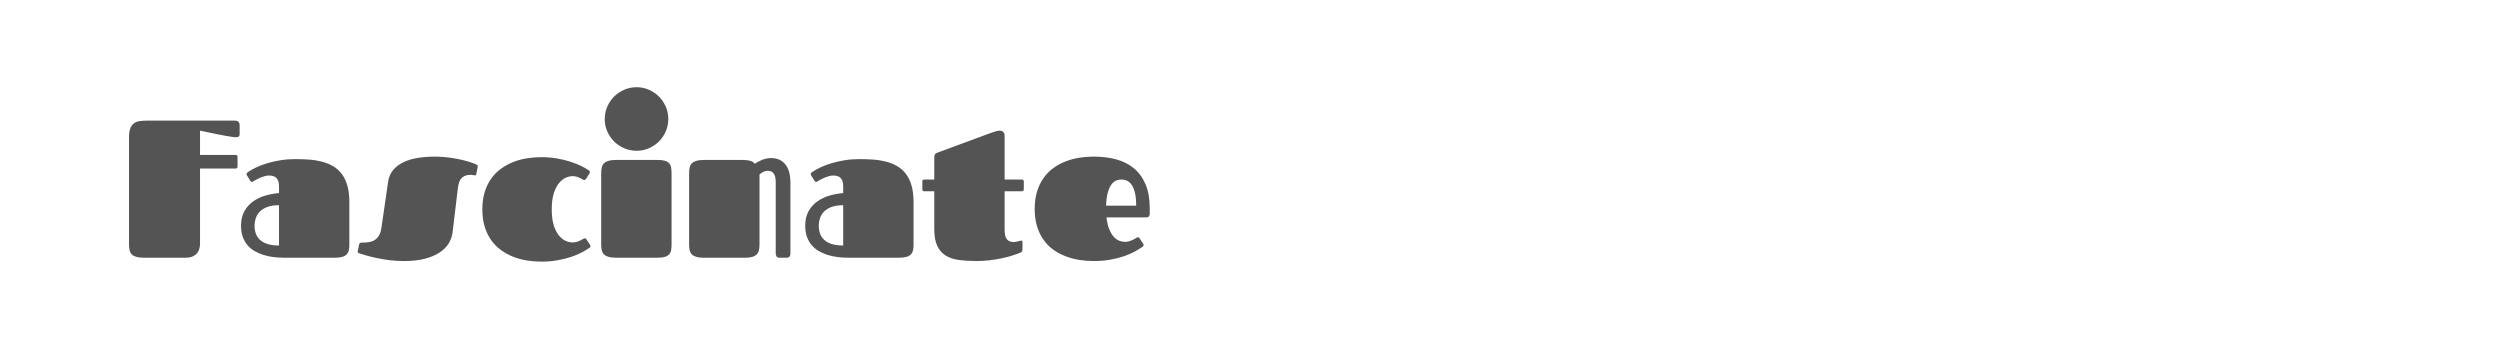 <?xml version="1.0" encoding="utf-8"?>
<!-- Generator: Adobe Illustrator 16.0.0, SVG Export Plug-In . SVG Version: 6.00 Build 0)  -->
<!DOCTYPE svg PUBLIC "-//W3C//DTD SVG 1.1//EN" "http://www.w3.org/Graphics/SVG/1.1/DTD/svg11.dtd">
<svg version="1.1" id="图层_1" xmlns="http://www.w3.org/2000/svg" xmlns:xlink="http://www.w3.org/1999/xlink" x="0px" y="0px"
	 width="258px" height="36px" viewBox="0 0 258 36" enable-background="new 0 0 258 36" xml:space="preserve">
<g>
	<path fill="#545454" d="M20.646,25.118c0,0.15-0.019,0.312-0.055,0.482c-0.037,0.171-0.109,0.33-0.217,0.478
		c-0.109,0.148-0.262,0.271-0.458,0.37c-0.197,0.098-0.453,0.147-0.769,0.147h-4.335c-0.31,0-0.56-0.029-0.754-0.089
		c-0.194-0.059-0.347-0.144-0.458-0.256s-0.188-0.253-0.227-0.425c-0.039-0.17-0.059-0.37-0.059-0.6V14.162
		c0-0.374,0.043-0.676,0.127-0.9c0.086-0.228,0.207-0.401,0.365-0.523c0.158-0.121,0.347-0.201,0.566-0.236
		c0.221-0.036,0.465-0.054,0.734-0.054h9.152c0.314,0,0.473,0.164,0.473,0.492v0.907c0,0.13-0.039,0.216-0.118,0.256
		c-0.079,0.039-0.174,0.059-0.286,0.059c-0.065,0-0.167-0.01-0.305-0.029c-0.139-0.019-0.299-0.044-0.482-0.073
		c-0.185-0.03-0.383-0.066-0.598-0.109c-0.213-0.043-0.428-0.083-0.645-0.123c-0.506-0.099-1.057-0.213-1.654-0.344v2.502h3.664
		c0.139,0,0.207,0.069,0.207,0.206v0.985c0,0.146-0.068,0.217-0.207,0.217h-3.664V25.118z"/>
	<path fill="#545454" d="M29.276,26.596c-0.354,0-0.712-0.023-1.069-0.068c-0.357-0.046-0.699-0.121-1.025-0.222
		c-0.324-0.103-0.629-0.235-0.91-0.399c-0.282-0.165-0.527-0.367-0.734-0.611c-0.207-0.243-0.369-0.528-0.487-0.857
		c-0.118-0.328-0.177-0.706-0.177-1.132c0-0.571,0.107-1.062,0.324-1.468c0.217-0.408,0.508-0.746,0.872-1.016
		s0.783-0.477,1.257-0.621c0.473-0.144,0.961-0.236,1.467-0.275v-0.68c0-0.256-0.033-0.459-0.098-0.611
		c-0.066-0.15-0.15-0.265-0.252-0.339c-0.102-0.076-0.213-0.124-0.335-0.147s-0.237-0.035-0.349-0.035
		c-0.133,0-0.271,0.02-0.42,0.06c-0.146,0.039-0.29,0.087-0.428,0.143c-0.139,0.055-0.27,0.116-0.395,0.183
		c-0.125,0.065-0.23,0.125-0.315,0.177c-0.04,0.026-0.075,0.049-0.108,0.067c-0.033,0.021-0.065,0.031-0.099,0.031
		c-0.059,0-0.114-0.043-0.167-0.127l-0.335-0.533c-0.033-0.046-0.05-0.096-0.05-0.148c0-0.052,0.021-0.098,0.064-0.138
		c0.043-0.039,0.084-0.072,0.123-0.099c0.217-0.15,0.492-0.305,0.828-0.463c0.334-0.156,0.711-0.299,1.127-0.424
		c0.418-0.125,0.869-0.227,1.355-0.305c0.486-0.08,0.988-0.119,1.508-0.119c0.492,0,0.973,0.018,1.442,0.05s0.913,0.104,1.331,0.212
		c0.416,0.108,0.797,0.263,1.143,0.463c0.344,0.2,0.643,0.464,0.896,0.794c0.252,0.328,0.447,0.731,0.586,1.212
		c0.139,0.479,0.207,1.053,0.207,1.724v4.395c0,0.215-0.02,0.408-0.06,0.575c-0.039,0.168-0.114,0.308-0.227,0.419
		c-0.112,0.11-0.266,0.195-0.463,0.251s-0.453,0.084-0.769,0.084H29.276z M28.792,21.178c-0.473,0-0.869,0.059-1.191,0.177
		s-0.582,0.275-0.779,0.474c-0.196,0.196-0.338,0.424-0.423,0.684s-0.128,0.526-0.128,0.803c0,0.275,0.043,0.537,0.128,0.784
		c0.085,0.246,0.227,0.46,0.423,0.645c0.197,0.185,0.457,0.329,0.779,0.435s0.719,0.156,1.191,0.156V21.178z"/>
	<path fill="#545454" d="M44.891,16.163c0.421,0,0.841,0.024,1.261,0.073s0.82,0.113,1.197,0.192
		c0.377,0.078,0.723,0.166,1.034,0.261c0.313,0.096,0.567,0.188,0.765,0.28c0.032,0.014,0.066,0.034,0.103,0.061
		c0.036,0.024,0.054,0.075,0.054,0.146c0,0.021-0.003,0.047-0.01,0.079c-0.006,0.032-0.013,0.066-0.02,0.098l-0.117,0.583
		c-0.014,0.079-0.031,0.126-0.055,0.142c-0.023,0.017-0.045,0.025-0.064,0.025c-0.033,0-0.096-0.01-0.188-0.03
		c-0.092-0.019-0.189-0.029-0.295-0.029c-0.375,0-0.67,0.1-0.887,0.301c-0.217,0.2-0.354,0.55-0.414,1.05l-0.551,4.601
		c-0.053,0.406-0.189,0.788-0.41,1.143c-0.219,0.354-0.537,0.666-0.95,0.935c-0.413,0.271-0.925,0.482-1.532,0.637
		c-0.607,0.153-1.318,0.23-2.133,0.23c-0.512,0-1.012-0.03-1.498-0.094c-0.485-0.061-0.934-0.137-1.344-0.225
		c-0.411-0.089-0.769-0.178-1.074-0.268c-0.305-0.088-0.533-0.159-0.686-0.212c-0.053-0.012-0.093-0.03-0.123-0.054
		c-0.028-0.022-0.044-0.061-0.044-0.113c0-0.026,0.004-0.056,0.01-0.089c0.007-0.031,0.017-0.071,0.03-0.117l0.117-0.553
		c0.014-0.052,0.037-0.095,0.07-0.128c0.032-0.032,0.092-0.049,0.177-0.049c0.216,0,0.435-0.011,0.655-0.034
		c0.22-0.023,0.424-0.083,0.611-0.183c0.187-0.099,0.351-0.249,0.492-0.453c0.141-0.203,0.237-0.489,0.29-0.857l0.69-4.748
		c0.072-0.499,0.256-0.916,0.551-1.252c0.296-0.335,0.662-0.602,1.099-0.803c0.437-0.2,0.932-0.342,1.483-0.424
		C43.738,16.203,44.306,16.163,44.891,16.163z"/>
	<path fill="#545454" d="M56.94,21.61c0,0.663,0.071,1.215,0.212,1.655s0.32,0.79,0.537,1.049c0.217,0.26,0.449,0.442,0.699,0.548
		s0.482,0.157,0.699,0.157c0.164,0,0.315-0.021,0.453-0.064c0.139-0.043,0.26-0.092,0.365-0.146
		c0.105-0.057,0.193-0.105,0.266-0.148s0.128-0.064,0.168-0.064c0.059,0,0.1,0.011,0.123,0.029c0.023,0.02,0.051,0.056,0.083,0.108
		l0.345,0.533c0.033,0.052,0.05,0.098,0.05,0.136c0,0.048-0.013,0.083-0.04,0.11c-0.025,0.026-0.053,0.048-0.078,0.069
		c-0.217,0.15-0.482,0.31-0.798,0.477c-0.315,0.168-0.683,0.32-1.099,0.458c-0.417,0.139-0.882,0.253-1.395,0.345
		C57.019,26.954,56.46,27,55.856,27c-0.492,0-0.985-0.039-1.478-0.119c-0.492-0.077-0.963-0.206-1.414-0.384
		c-0.449-0.177-0.868-0.405-1.256-0.685s-0.725-0.617-1.01-1.016c-0.285-0.397-0.51-0.859-0.675-1.389
		c-0.164-0.528-0.246-1.128-0.246-1.798c0-0.669,0.082-1.27,0.246-1.798c0.165-0.528,0.39-0.992,0.675-1.389
		c0.285-0.397,0.622-0.736,1.01-1.015c0.388-0.28,0.807-0.508,1.256-0.685c0.451-0.178,0.922-0.307,1.414-0.386
		c0.492-0.078,0.985-0.117,1.478-0.117c0.539,0,1.058,0.04,1.558,0.123c0.498,0.082,0.959,0.19,1.383,0.325s0.806,0.282,1.145,0.443
		c0.338,0.16,0.611,0.32,0.822,0.479c0.025,0.02,0.053,0.042,0.078,0.068c0.026,0.025,0.039,0.062,0.039,0.108
		c0,0.046-0.016,0.092-0.049,0.138l-0.345,0.532c-0.032,0.052-0.062,0.089-0.084,0.107c-0.022,0.021-0.063,0.03-0.123,0.03
		c-0.04,0-0.092-0.021-0.157-0.059c-0.066-0.04-0.148-0.085-0.246-0.133c-0.099-0.05-0.213-0.096-0.346-0.139
		c-0.131-0.043-0.279-0.063-0.443-0.063c-0.217,0-0.449,0.054-0.699,0.162s-0.482,0.294-0.699,0.556
		c-0.217,0.263-0.396,0.614-0.537,1.055C57.011,20.396,56.94,20.947,56.94,21.61z"/>
	<path fill="#545454" d="M62.043,17.876c0-0.222,0.02-0.421,0.06-0.596c0.039-0.174,0.114-0.316,0.227-0.429
		c0.111-0.111,0.266-0.197,0.463-0.256c0.196-0.059,0.453-0.089,0.768-0.089h4.315c0.302,0,0.547,0.028,0.735,0.085
		c0.186,0.055,0.332,0.14,0.438,0.25c0.104,0.112,0.174,0.253,0.207,0.424s0.049,0.374,0.049,0.61v7.369
		c0,0.225-0.016,0.419-0.049,0.587c-0.033,0.167-0.103,0.309-0.207,0.423c-0.105,0.115-0.252,0.201-0.438,0.257
		c-0.188,0.056-0.434,0.084-0.735,0.084H63.56c-0.314,0-0.571-0.029-0.768-0.089c-0.197-0.059-0.352-0.144-0.463-0.256
		c-0.112-0.112-0.188-0.253-0.227-0.425c-0.04-0.17-0.06-0.37-0.06-0.6V17.876z M62.408,12.29c0-0.452,0.087-0.88,0.262-1.28
		c0.174-0.401,0.408-0.748,0.704-1.044s0.644-0.53,1.044-0.704S65.246,9,65.699,9c0.447,0,0.869,0.088,1.266,0.262
		s0.744,0.408,1.039,0.704c0.296,0.296,0.531,0.643,0.705,1.044c0.174,0.4,0.261,0.828,0.261,1.28c0,0.446-0.087,0.869-0.261,1.267
		c-0.174,0.398-0.409,0.744-0.705,1.04c-0.295,0.295-0.643,0.529-1.039,0.704c-0.396,0.174-0.818,0.26-1.266,0.26
		c-0.453,0-0.881-0.086-1.281-0.26c-0.4-0.175-0.748-0.409-1.044-0.704c-0.296-0.296-0.53-0.642-0.704-1.04
		C62.495,13.159,62.408,12.736,62.408,12.29z"/>
	<path fill="#545454" d="M71.117,17.876c0-0.222,0.02-0.421,0.059-0.596c0.04-0.174,0.115-0.316,0.228-0.429
		c0.111-0.111,0.267-0.197,0.463-0.256s0.454-0.089,0.769-0.089h4.029c0.295,0,0.55,0.03,0.764,0.089
		c0.213,0.059,0.365,0.16,0.458,0.306c0.085-0.06,0.188-0.123,0.311-0.192c0.121-0.069,0.255-0.133,0.399-0.191
		c0.144-0.061,0.299-0.108,0.463-0.148c0.164-0.039,0.334-0.059,0.512-0.059c0.631,0,1.121,0.216,1.473,0.65
		c0.352,0.433,0.527,1.07,0.527,1.91v7.262c0,0.111-0.016,0.198-0.045,0.261s-0.064,0.108-0.107,0.139
		c-0.043,0.029-0.094,0.047-0.152,0.054c-0.06,0.007-0.119,0.01-0.178,0.01h-0.631c-0.171,0-0.281-0.05-0.33-0.147
		c-0.049-0.1-0.074-0.204-0.074-0.315v-7.359c0-0.375-0.066-0.66-0.201-0.858c-0.135-0.196-0.35-0.294-0.646-0.294
		c-0.15,0-0.303,0.041-0.457,0.122c-0.154,0.082-0.277,0.17-0.369,0.261v7.212c0,0.23-0.02,0.431-0.06,0.603
		c-0.04,0.17-0.114,0.313-0.227,0.428c-0.112,0.114-0.267,0.202-0.463,0.261c-0.197,0.06-0.453,0.089-0.769,0.089h-4.227
		c-0.314,0-0.572-0.029-0.769-0.089c-0.196-0.059-0.352-0.144-0.463-0.256c-0.112-0.112-0.188-0.253-0.228-0.425
		c-0.039-0.17-0.059-0.37-0.059-0.6V17.876z"/>
	<path fill="#545454" d="M87.501,26.596c-0.355,0-0.712-0.023-1.07-0.068c-0.357-0.046-0.698-0.121-1.023-0.222
		c-0.325-0.103-0.629-0.235-0.912-0.399c-0.282-0.165-0.527-0.367-0.732-0.611c-0.209-0.243-0.371-0.528-0.489-0.857
		c-0.118-0.328-0.177-0.706-0.177-1.132c0-0.571,0.108-1.062,0.325-1.468c0.216-0.408,0.507-0.746,0.872-1.016
		c0.363-0.27,0.783-0.477,1.256-0.621c0.473-0.144,0.962-0.236,1.468-0.275v-0.68c0-0.256-0.032-0.459-0.099-0.611
		c-0.065-0.15-0.149-0.265-0.251-0.339c-0.102-0.076-0.214-0.124-0.335-0.147s-0.238-0.035-0.35-0.035
		c-0.132,0-0.271,0.02-0.419,0.06c-0.147,0.039-0.29,0.087-0.429,0.143c-0.138,0.055-0.27,0.116-0.395,0.183
		c-0.124,0.065-0.229,0.125-0.314,0.177c-0.039,0.026-0.075,0.049-0.108,0.067c-0.032,0.021-0.065,0.031-0.099,0.031
		c-0.059,0-0.115-0.043-0.168-0.127l-0.334-0.533c-0.033-0.046-0.05-0.096-0.05-0.148c0-0.052,0.021-0.098,0.063-0.138
		c0.043-0.039,0.084-0.072,0.124-0.099c0.216-0.15,0.492-0.305,0.827-0.463c0.335-0.156,0.711-0.299,1.129-0.424
		c0.416-0.125,0.867-0.227,1.354-0.305c0.486-0.08,0.988-0.119,1.508-0.119c0.492,0,0.973,0.018,1.443,0.05
		c0.469,0.032,0.912,0.104,1.33,0.212c0.417,0.108,0.798,0.263,1.143,0.463c0.344,0.2,0.645,0.464,0.896,0.794
		c0.253,0.328,0.448,0.731,0.586,1.212c0.139,0.479,0.207,1.053,0.207,1.724v4.395c0,0.215-0.02,0.408-0.059,0.575
		c-0.04,0.168-0.115,0.308-0.227,0.419c-0.112,0.11-0.266,0.195-0.463,0.251s-0.453,0.084-0.77,0.084H87.501z M87.018,21.178
		c-0.473,0-0.87,0.059-1.192,0.177c-0.321,0.118-0.58,0.275-0.777,0.474c-0.197,0.196-0.339,0.424-0.424,0.684
		c-0.086,0.26-0.129,0.526-0.129,0.803c0,0.275,0.043,0.537,0.129,0.784c0.085,0.246,0.227,0.46,0.424,0.645
		s0.456,0.329,0.777,0.435c0.322,0.105,0.72,0.156,1.192,0.156V21.178z"/>
	<path fill="#545454" d="M95.392,19.739c-0.139,0-0.207-0.072-0.207-0.218v-0.787c0-0.139,0.068-0.207,0.207-0.207h1.025v-2.236
		c0-0.1,0.014-0.197,0.043-0.296c0.031-0.099,0.11-0.174,0.242-0.227l5.438-2.009c0.249-0.093,0.456-0.162,0.62-0.208
		s0.309-0.068,0.434-0.068c0.046,0,0.098,0.008,0.153,0.023c0.057,0.017,0.109,0.045,0.158,0.084c0.049,0.04,0.09,0.094,0.123,0.163
		c0.033,0.068,0.049,0.152,0.049,0.252v4.521h1.773c0.139,0,0.207,0.068,0.207,0.207v0.787c0,0.146-0.068,0.218-0.207,0.218h-1.773
		v3.97c0,0.467,0.078,0.795,0.232,0.985s0.393,0.285,0.715,0.285c0.07,0,0.146-0.008,0.225-0.024
		c0.08-0.016,0.154-0.032,0.223-0.049s0.133-0.033,0.191-0.05c0.061-0.017,0.109-0.024,0.148-0.024c0.072,0,0.109,0.042,0.109,0.128
		v0.759c0,0.132-0.027,0.22-0.08,0.266c-0.053,0.047-0.098,0.076-0.139,0.088c-0.25,0.105-0.543,0.211-0.881,0.315
		c-0.338,0.105-0.703,0.199-1.094,0.281c-0.391,0.083-0.803,0.148-1.237,0.197c-0.434,0.05-0.867,0.073-1.301,0.073
		c-0.623,0-1.203-0.03-1.738-0.094c-0.535-0.061-0.998-0.204-1.389-0.427c-0.391-0.225-0.697-0.556-0.916-0.995
		c-0.221-0.441-0.33-1.039-0.33-1.795v-3.89H95.392z"/>
	<path fill="#545454" d="M116.092,24.96c0.178,0,0.338-0.024,0.482-0.073c0.145-0.05,0.273-0.104,0.391-0.163
		c0.113-0.06,0.209-0.113,0.285-0.163c0.074-0.048,0.133-0.073,0.172-0.073c0.059,0,0.1,0.01,0.123,0.03
		c0.023,0.019,0.051,0.056,0.084,0.107l0.344,0.532c0.033,0.052,0.051,0.099,0.051,0.138c0,0.046-0.014,0.082-0.041,0.107
		c-0.025,0.027-0.051,0.051-0.078,0.07c-0.217,0.15-0.482,0.313-0.799,0.487c-0.314,0.175-0.68,0.334-1.098,0.478
		c-0.418,0.145-0.889,0.265-1.414,0.36s-1.104,0.142-1.734,0.142c-0.492,0-0.984-0.038-1.477-0.117
		c-0.494-0.079-0.965-0.203-1.414-0.374c-0.451-0.171-0.869-0.395-1.256-0.67c-0.389-0.275-0.725-0.614-1.01-1.015
		c-0.287-0.401-0.512-0.866-0.676-1.395s-0.246-1.135-0.246-1.817c0-0.67,0.082-1.27,0.246-1.798
		c0.164-0.529,0.389-0.994,0.676-1.395c0.285-0.401,0.621-0.74,1.01-1.02c0.387-0.279,0.805-0.507,1.256-0.68
		c0.449-0.174,0.92-0.301,1.414-0.38c0.492-0.077,0.984-0.117,1.477-0.117c0.822,0,1.586,0.091,2.291,0.275
		c0.707,0.184,1.318,0.486,1.838,0.907c0.518,0.419,0.926,0.971,1.221,1.654c0.297,0.684,0.443,1.521,0.443,2.513v0.551
		c0,0.119-0.029,0.21-0.088,0.276c-0.059,0.065-0.158,0.099-0.295,0.099h-4.08c0.053,0.485,0.146,0.891,0.281,1.216
		s0.289,0.586,0.463,0.779s0.363,0.33,0.566,0.408C115.703,24.922,115.9,24.96,116.092,24.96z M117.254,21.226
		c0-0.525-0.041-0.96-0.123-1.304c-0.082-0.347-0.191-0.622-0.33-0.829c-0.139-0.206-0.301-0.353-0.486-0.438
		c-0.189-0.085-0.383-0.127-0.588-0.127c-0.15,0-0.314,0.028-0.492,0.088s-0.344,0.185-0.498,0.375
		c-0.154,0.189-0.285,0.462-0.393,0.817c-0.109,0.354-0.174,0.827-0.193,1.418H117.254z"/>
</g>
</svg>

